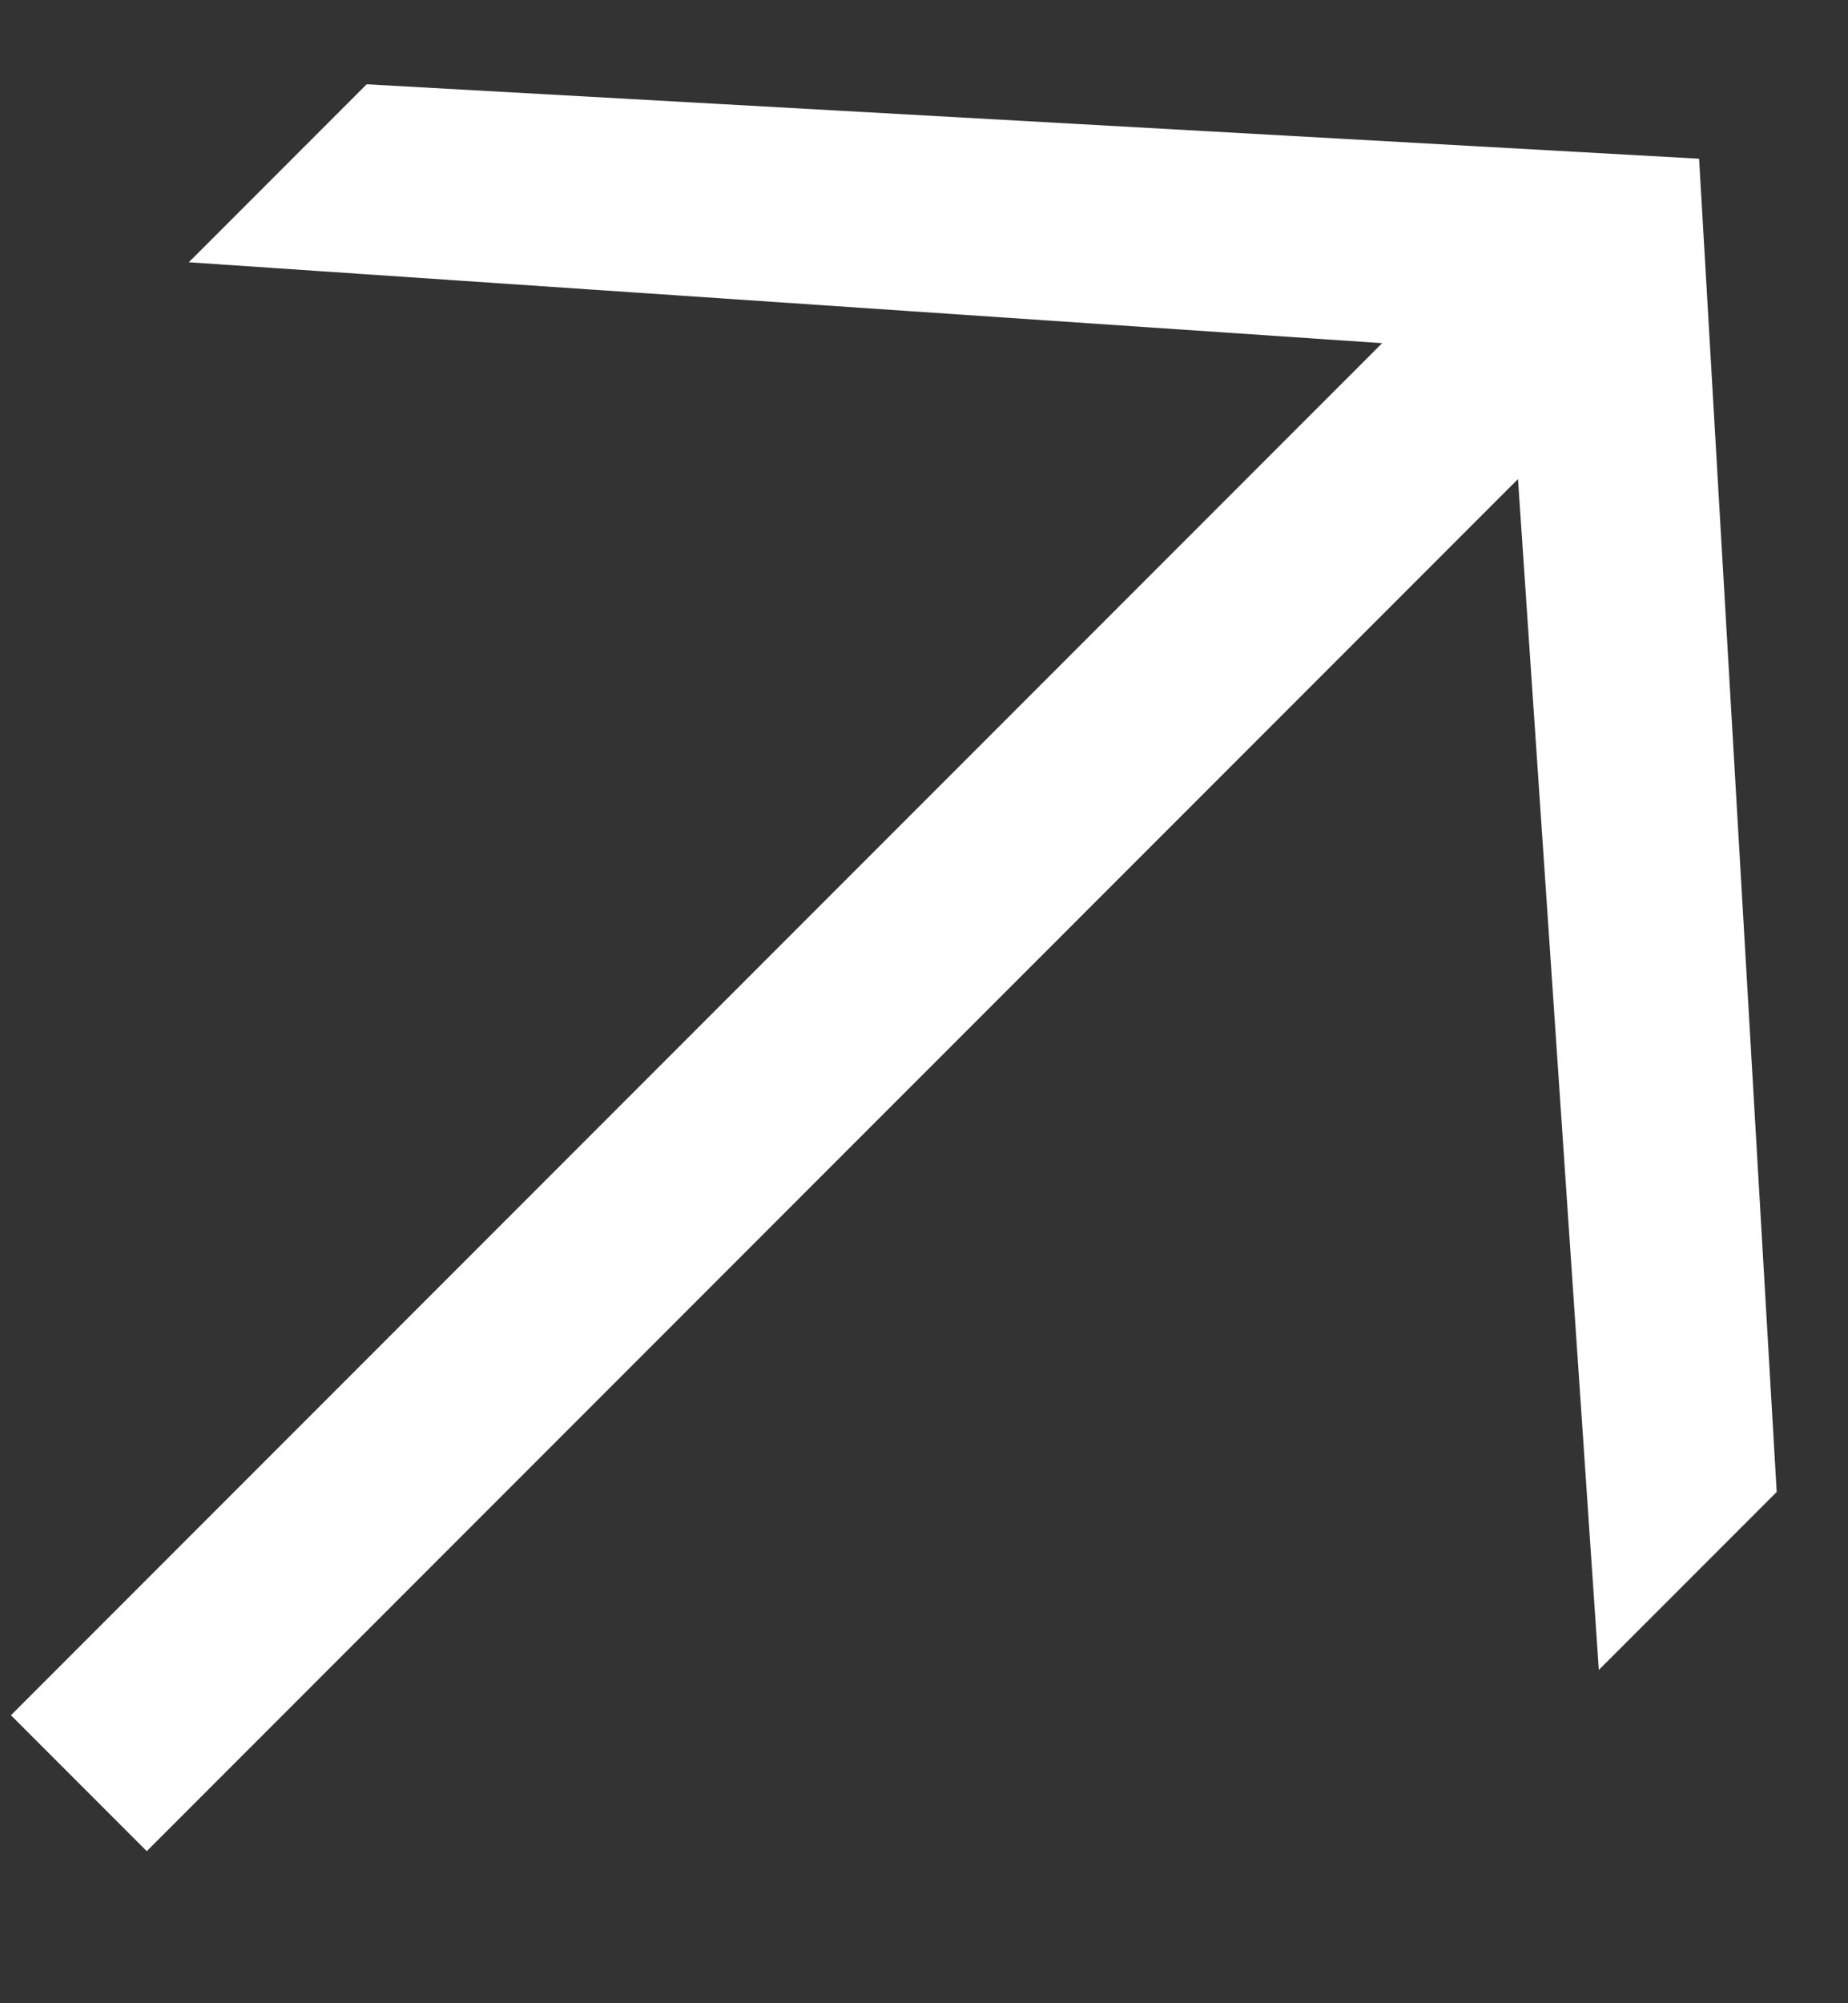<?xml version="1.0" encoding="UTF-8"?> <svg xmlns="http://www.w3.org/2000/svg" width="12" height="13" viewBox="0 0 12 13" fill="none"><rect x="0" y="0" width="12" height="13" fill="#333333" stroke="none"/> <path d="M0.953 12.013L9.857 3.109L10.382 10.837L11.537 9.682L11.033 1.03L2.381 0.547L1.226 1.702L8.975 2.227L0.071 11.131L0.953 12.013Z" fill="white"></path> </svg> 